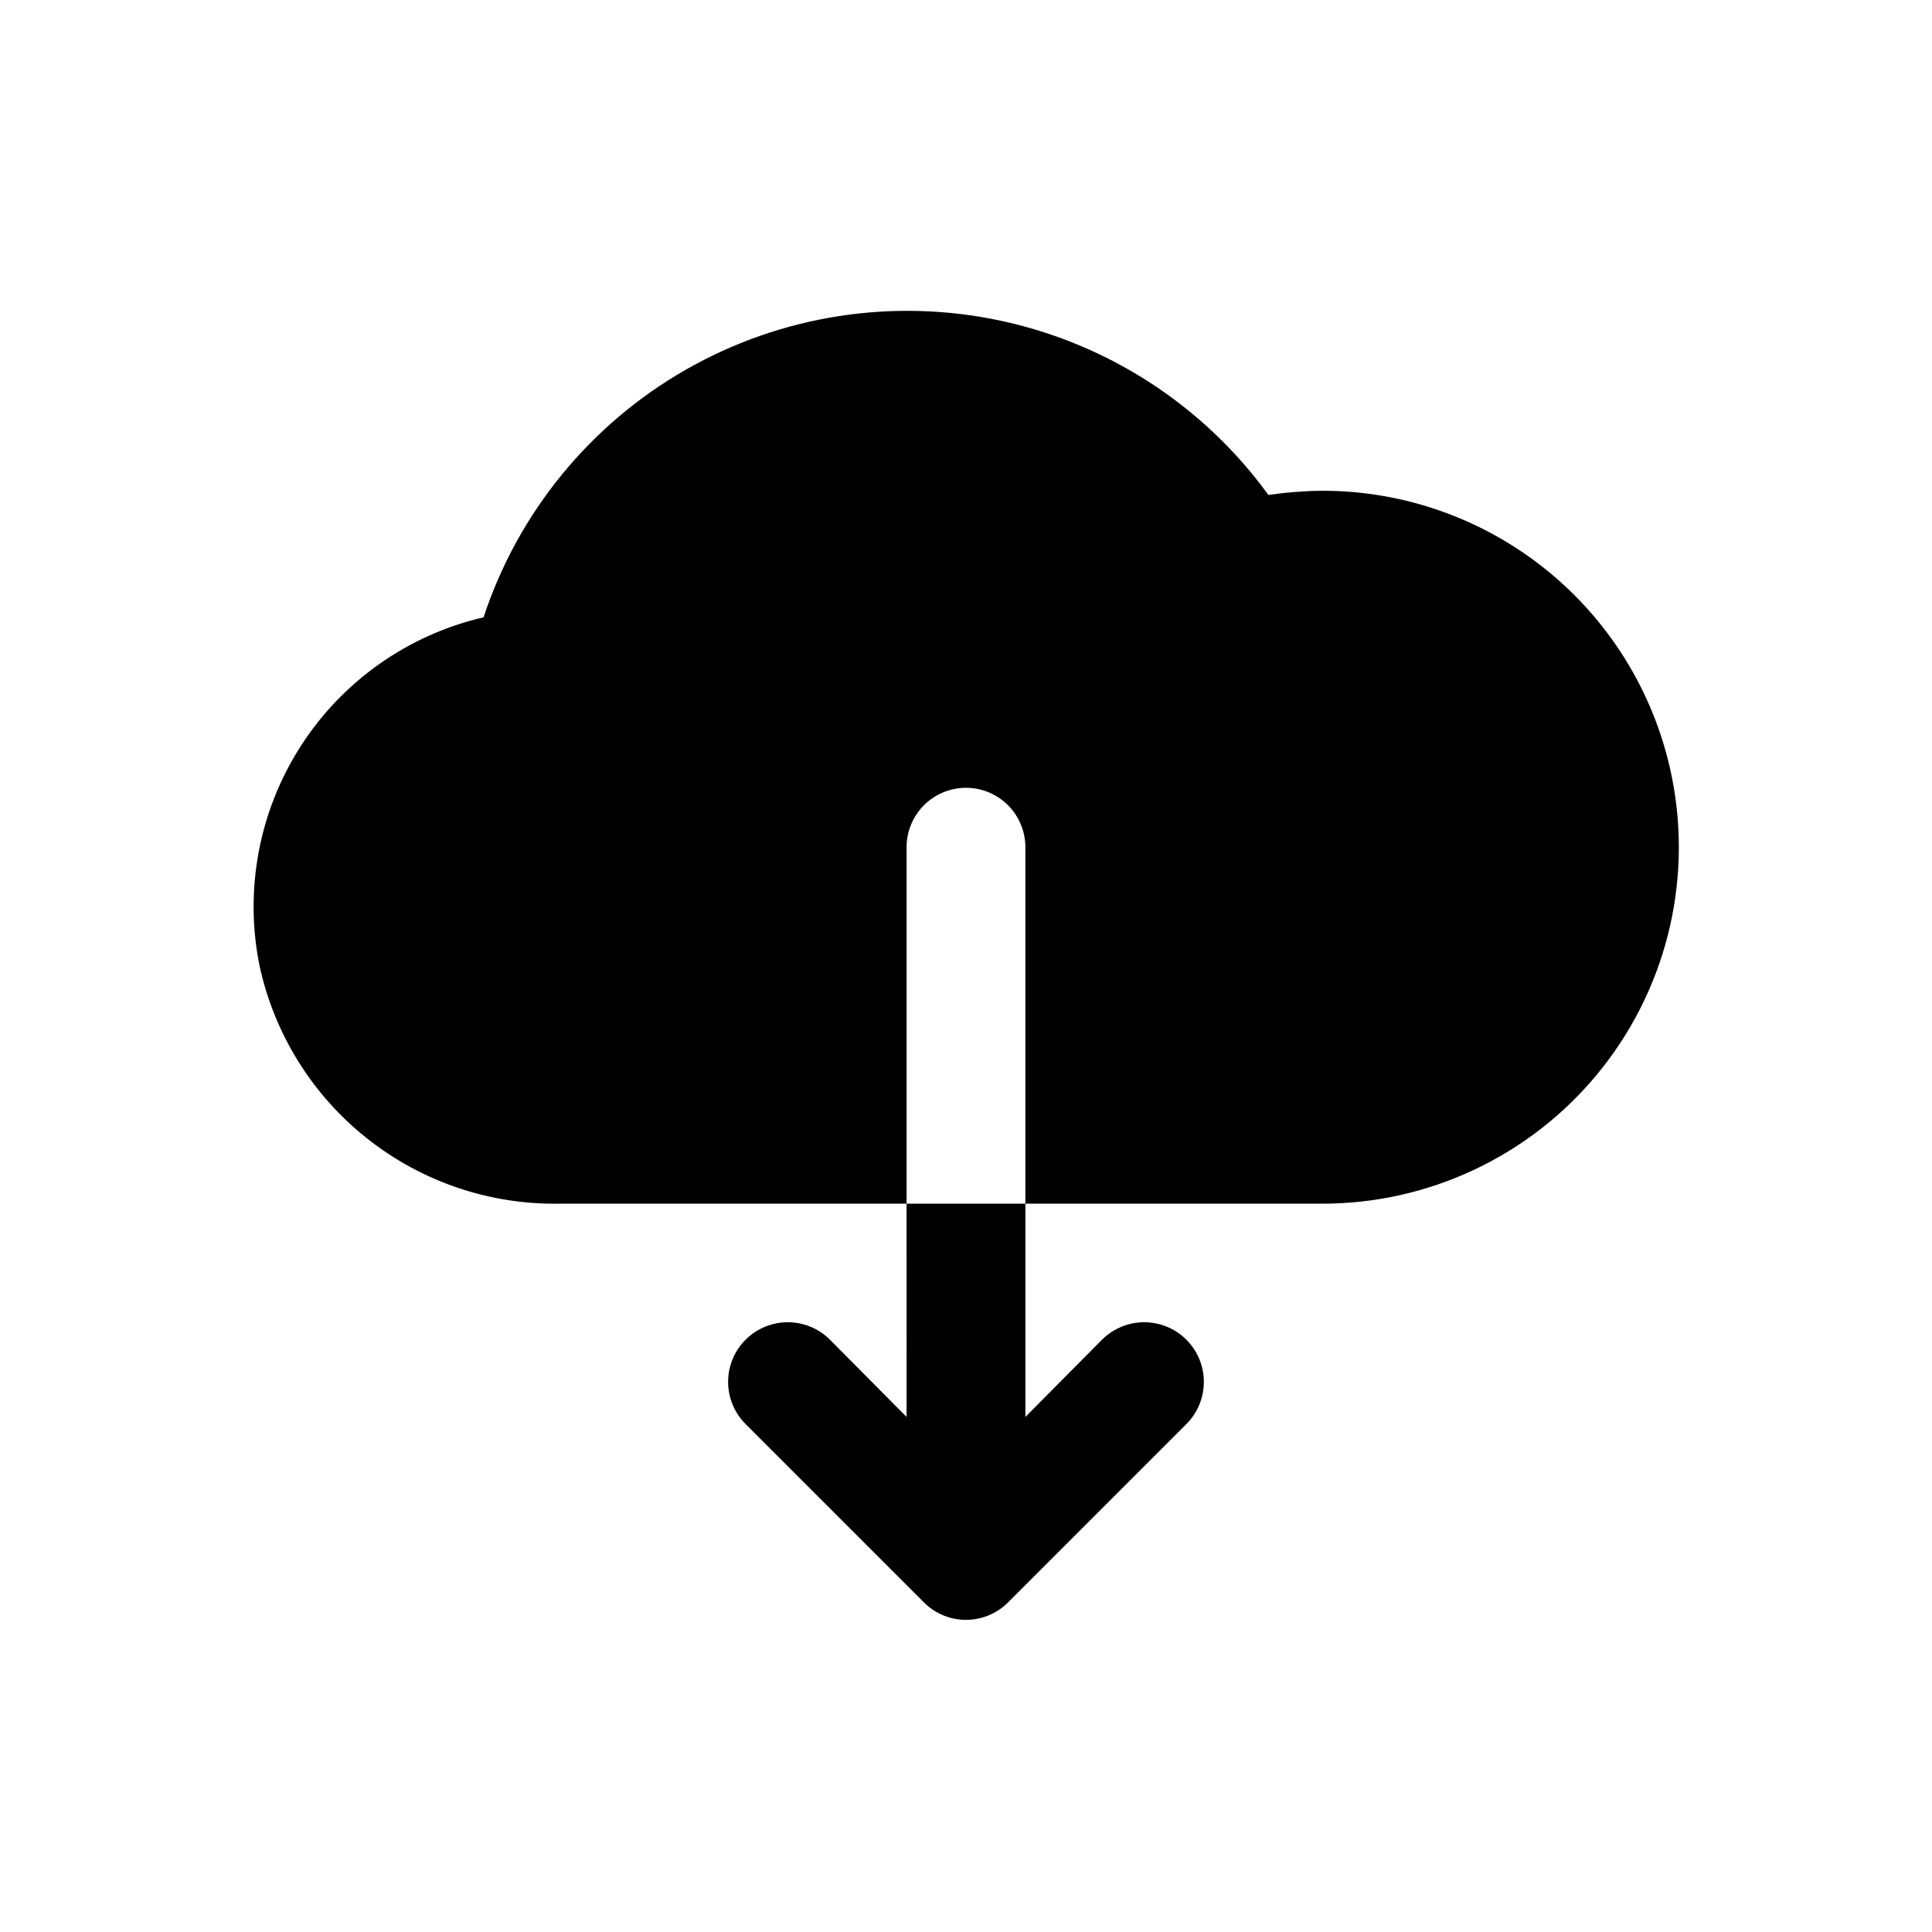 <?xml version="1.0" encoding="UTF-8"?>
<!-- Uploaded to: SVG Repo, www.svgrepo.com, Generator: SVG Repo Mixer Tools -->
<svg fill="#000000" width="800px" height="800px" version="1.1" viewBox="144 144 512 512" xmlns="http://www.w3.org/2000/svg">
 <path d="m384.25 462.98h31.488v56.52l20.309-20.469c3.996-3.992 9.816-5.551 15.27-4.09 5.457 1.461 9.719 5.723 11.18 11.18 1.461 5.453-0.098 11.273-4.09 15.27l-47.23 47.23h-0.004c-2.957 2.981-6.981 4.656-11.176 4.656-4.199 0-8.223-1.676-11.18-4.656l-47.23-47.23c-3.996-3.996-5.555-9.816-4.094-15.27 1.461-5.457 5.723-9.719 11.18-11.18 5.453-1.461 11.273 0.098 15.27 4.09l20.309 20.469zm202.94-112.41c-4.168-21.539-15.703-40.953-32.621-54.914-16.922-13.961-38.176-21.602-60.113-21.602-4.793 0.047-9.578 0.414-14.324 1.102-17.133-23.605-42.387-40.043-70.906-46.156-28.516-6.113-58.289-1.469-83.59 13.035-25.305 14.508-44.352 37.855-53.484 65.555-19.984 4.633-37.371 16.883-48.457 34.145-11.086 17.262-14.996 38.172-10.898 58.273 3.934 18.098 14.027 34.266 28.555 45.754 14.531 11.484 32.594 17.57 51.109 17.223h91.789v-94.465c0-5.625 3-10.824 7.871-13.637s10.875-2.812 15.746 0 7.871 8.012 7.871 13.637v94.465h78.719c28.199-0.004 54.918-12.602 72.859-34.355 17.945-21.75 25.23-50.375 19.875-78.059z"/>
</svg>
